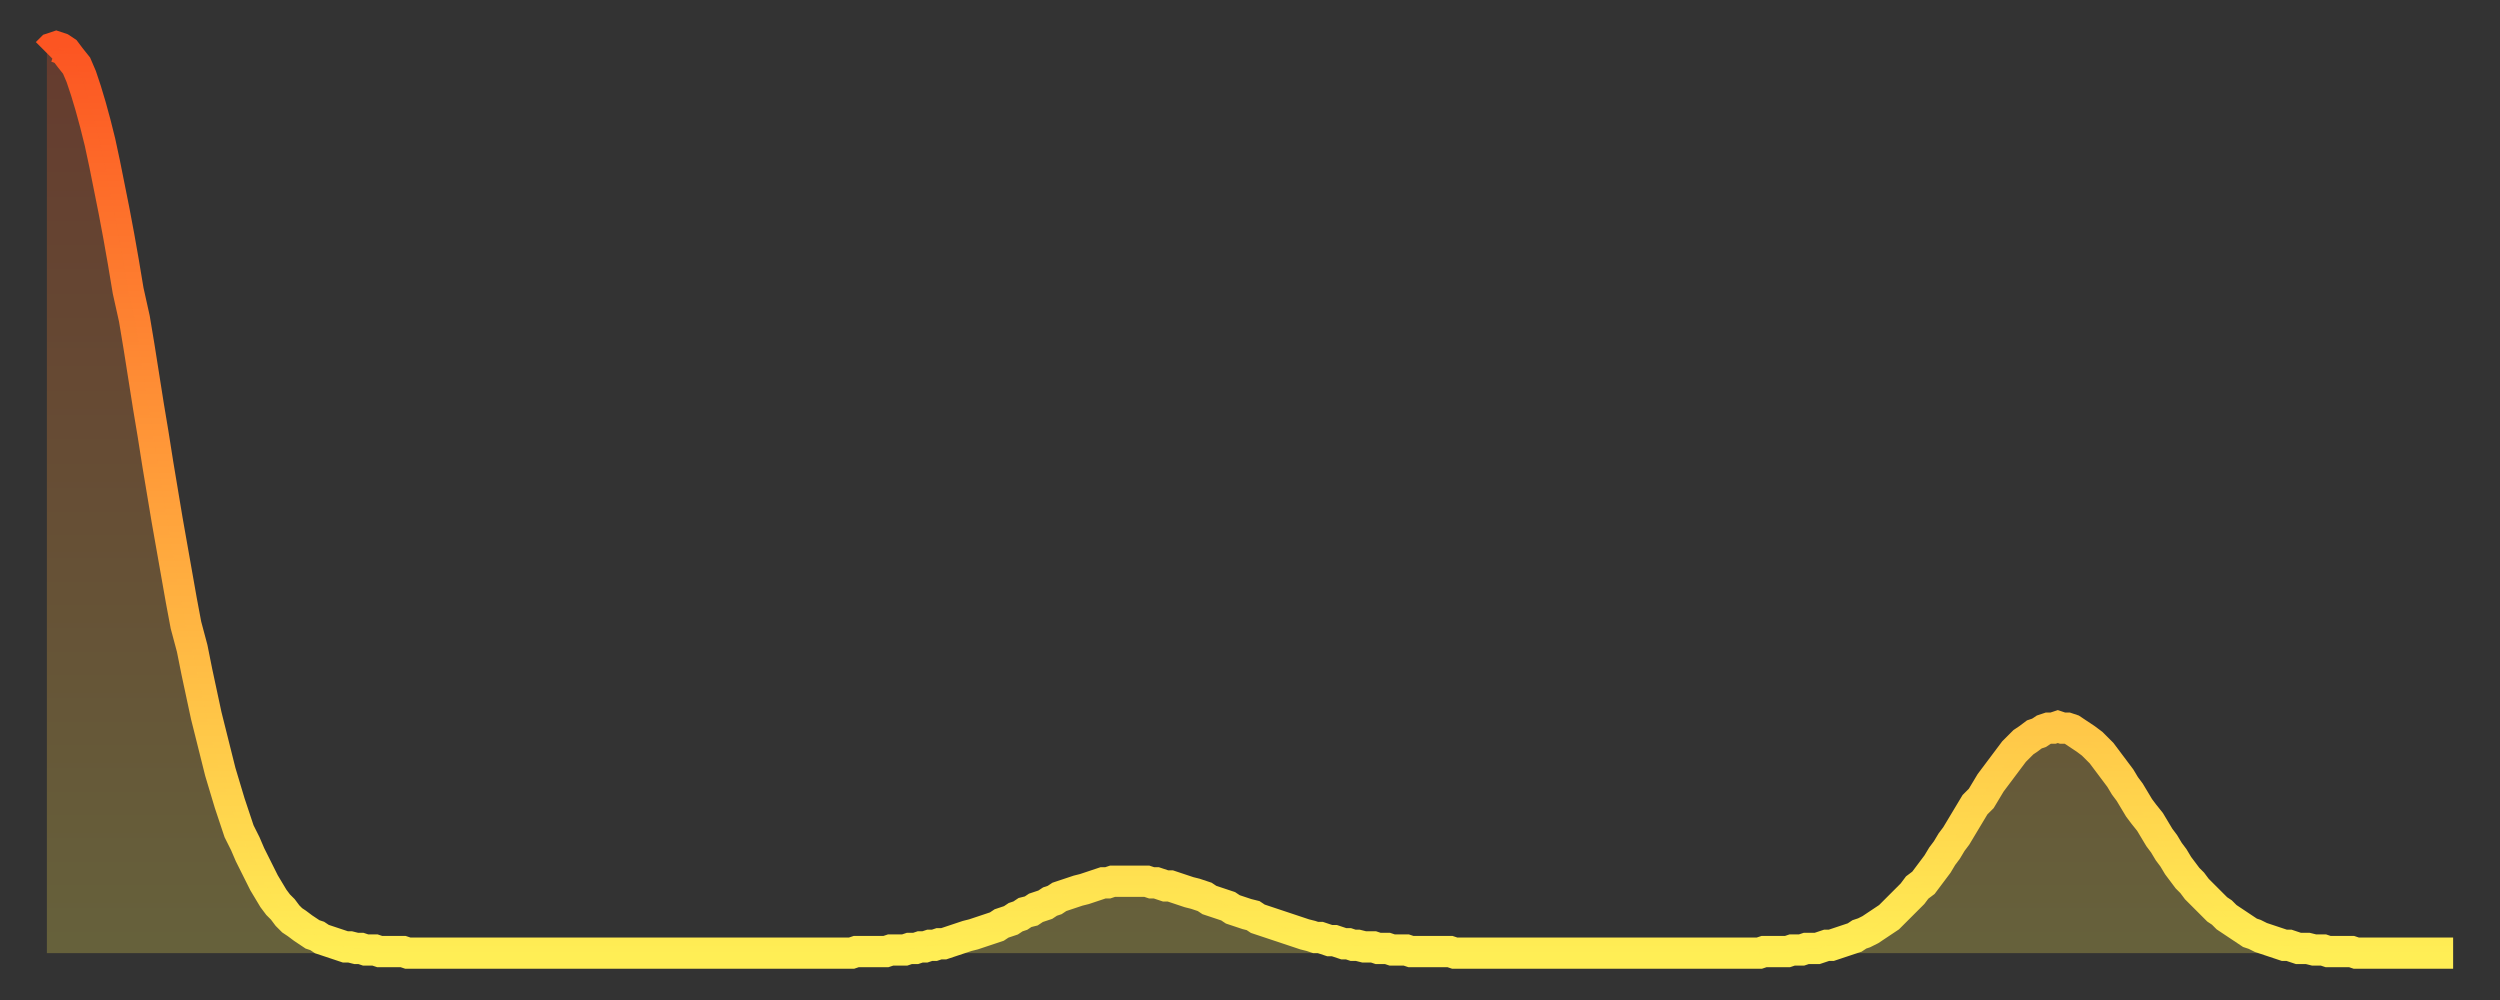 <?xml version="1.0" encoding="utf-8" ?>
<svg baseProfile="full" height="64" version="1.1" width="160" xmlns="http://www.w3.org/2000/svg" xmlns:ev="http://www.w3.org/2001/xml-events" xmlns:xlink="http://www.w3.org/1999/xlink"><rect width="100%" height="100%" fill="#333333" stroke="none"/><defs><linearGradient id="id18594" x1="0" x2="0" y1="0" y2="1"><stop offset="0%" stop-color="#fc5522" /><stop offset="50%" stop-color="#ffa03b" /><stop offset="100%" stop-color="#ffee55" /></linearGradient></defs><g transform="translate(3,3)"><g><path d="M 0.0 0.4 0.3 0.1 0.6 0.0 0.9 0.1 1.2 0.3 1.5 0.7 1.9 1.2 2.2 1.9 2.5 2.8 2.8 3.8 3.1 4.9 3.4 6.1 3.7 7.5 4.0 9.0 4.3 10.5 4.6 12.1 4.9 13.8 5.2 15.6 5.6 17.4 5.9 19.2 6.2 21.1 6.5 23.0 6.8 24.8 7.1 26.7 7.4 28.5 7.7 30.3 8.0 32.0 8.3 33.7 8.6 35.4 8.9 37.0 9.3 38.5 9.6 40.0 9.9 41.4 10.2 42.8 10.5 44.0 10.8 45.2 11.1 46.4 11.4 47.4 11.7 48.4 12.0 49.3 12.3 50.2 12.7 51.0 13.0 51.7 13.3 52.3 13.6 52.9 13.9 53.5 14.2 54.0 14.5 54.5 14.8 54.9 15.1 55.2 15.4 55.6 15.7 55.9 16.0 56.1 16.4 56.4 16.7 56.6 17.0 56.8 17.3 56.9 17.6 57.1 17.9 57.2 18.2 57.3 18.5 57.4 18.8 57.5 19.1 57.6 19.4 57.6 19.8 57.7 20.1 57.7 20.4 57.8 20.7 57.8 21.0 57.8 21.3 57.9 21.6 57.9 21.9 57.9 22.2 57.9 22.5 57.9 22.8 57.9 23.1 58.0 23.5 58.0 23.8 58.0 24.1 58.0 24.4 58.0 24.7 58.0 25.0 58.0 25.3 58.0 25.6 58.0 25.9 58.0 26.2 58.0 26.5 58.0 26.8 58.0 27.2 58.0 27.5 58.0 27.8 58.0 28.1 58.0 28.4 58.0 28.7 58.0 29.0 58.0 29.3 58.0 29.6 58.0 29.9 58.0 30.2 58.0 30.6 58.0 30.9 58.0 31.2 58.0 31.5 58.0 31.8 58.0 32.1 58.0 32.4 58.0 32.7 58.0 33.0 58.0 33.3 58.0 33.6 58.0 33.9 58.0 34.3 58.0 34.6 58.0 34.9 58.0 35.2 58.0 35.5 58.0 35.8 58.0 36.1 58.0 36.4 58.0 36.7 58.0 37.0 58.0 37.3 58.0 37.7 58.0 38.0 58.0 38.3 58.0 38.6 58.0 38.9 58.0 39.2 58.0 39.5 58.0 39.8 58.0 40.1 58.0 40.4 58.0 40.7 58.0 41.0 58.0 41.4 58.0 41.7 58.0 42.0 58.0 42.3 58.0 42.6 58.0 42.9 58.0 43.2 58.0 43.5 58.0 43.8 58.0 44.1 58.0 44.4 58.0 44.7 58.0 45.1 58.0 45.4 58.0 45.7 58.0 46.0 58.0 46.3 58.0 46.6 58.0 46.9 58.0 47.2 58.0 47.5 58.0 47.8 58.0 48.1 58.0 48.5 58.0 48.8 58.0 49.1 58.0 49.4 58.0 49.7 58.0 50.0 58.0 50.3 58.0 50.6 58.0 50.9 58.0 51.2 58.0 51.5 58.0 51.8 57.9 52.2 57.9 52.5 57.9 52.8 57.9 53.1 57.9 53.4 57.9 53.7 57.9 54.0 57.8 54.3 57.8 54.6 57.8 54.9 57.8 55.2 57.7 55.6 57.7 55.9 57.6 56.2 57.6 56.5 57.5 56.8 57.5 57.1 57.4 57.4 57.4 57.7 57.3 58.0 57.2 58.3 57.1 58.6 57.0 58.9 56.9 59.3 56.8 59.6 56.7 59.9 56.6 60.2 56.5 60.5 56.4 60.8 56.3 61.1 56.1 61.4 56.0 61.7 55.9 62.0 55.7 62.3 55.6 62.6 55.4 63.0 55.3 63.3 55.1 63.6 55.0 63.9 54.9 64.2 54.7 64.5 54.6 64.8 54.4 65.1 54.3 65.4 54.2 65.7 54.1 66.0 54.0 66.4 53.9 66.7 53.8 67.0 53.7 67.3 53.6 67.6 53.5 67.9 53.5 68.2 53.4 68.5 53.4 68.8 53.4 69.1 53.4 69.4 53.4 69.7 53.4 70.1 53.4 70.4 53.4 70.7 53.5 71.0 53.5 71.3 53.6 71.6 53.7 71.9 53.7 72.2 53.8 72.5 53.9 72.8 54.0 73.1 54.1 73.5 54.2 73.8 54.3 74.1 54.4 74.4 54.6 74.7 54.7 75.0 54.8 75.3 54.9 75.6 55.0 75.9 55.2 76.2 55.3 76.5 55.4 76.8 55.5 77.2 55.6 77.5 55.8 77.8 55.9 78.1 56.0 78.4 56.1 78.7 56.2 79.0 56.3 79.3 56.4 79.6 56.5 79.9 56.6 80.2 56.7 80.5 56.8 80.9 56.9 81.2 57.0 81.5 57.0 81.8 57.1 82.1 57.2 82.4 57.2 82.7 57.3 83.0 57.4 83.3 57.4 83.6 57.5 83.9 57.5 84.3 57.6 84.6 57.6 84.9 57.6 85.2 57.7 85.5 57.7 85.8 57.7 86.1 57.8 86.4 57.8 86.7 57.8 87.0 57.8 87.3 57.9 87.6 57.9 88.0 57.9 88.3 57.9 88.6 57.9 88.9 57.9 89.2 57.9 89.5 57.9 89.8 57.9 90.1 58.0 90.4 58.0 90.7 58.0 91.0 58.0 91.4 58.0 91.7 58.0 92.0 58.0 92.3 58.0 92.6 58.0 92.9 58.0 93.2 58.0 93.5 58.0 93.8 58.0 94.1 58.0 94.4 58.0 94.7 58.0 95.1 58.0 95.4 58.0 95.7 58.0 96.0 58.0 96.3 58.0 96.6 58.0 96.9 58.0 97.2 58.0 97.5 58.0 97.8 58.0 98.1 58.0 98.4 58.0 98.8 58.0 99.1 58.0 99.4 58.0 99.7 58.0 100.0 58.0 100.3 58.0 100.6 58.0 100.9 58.0 101.2 58.0 101.5 58.0 101.8 58.0 102.2 58.0 102.5 58.0 102.8 58.0 103.1 58.0 103.4 58.0 103.7 58.0 104.0 58.0 104.3 58.0 104.6 58.0 104.9 58.0 105.2 58.0 105.5 58.0 105.9 58.0 106.2 58.0 106.5 58.0 106.8 58.0 107.1 58.0 107.4 58.0 107.7 58.0 108.0 58.0 108.3 58.0 108.6 58.0 108.9 58.0 109.3 58.0 109.6 58.0 109.9 57.9 110.2 57.9 110.5 57.9 110.8 57.9 111.1 57.9 111.4 57.9 111.7 57.8 112.0 57.8 112.3 57.8 112.6 57.7 113.0 57.7 113.3 57.7 113.6 57.6 113.9 57.5 114.2 57.5 114.5 57.4 114.8 57.3 115.1 57.2 115.4 57.1 115.7 57.0 116.0 56.8 116.3 56.7 116.7 56.5 117.0 56.3 117.3 56.1 117.6 55.9 117.9 55.7 118.2 55.4 118.5 55.1 118.8 54.8 119.1 54.5 119.4 54.2 119.7 53.8 120.1 53.5 120.4 53.1 120.7 52.7 121.0 52.3 121.3 51.8 121.6 51.4 121.9 50.9 122.2 50.5 122.5 50.0 122.8 49.5 123.1 49.0 123.4 48.5 123.8 48.1 124.1 47.6 124.4 47.1 124.7 46.7 125.0 46.3 125.3 45.9 125.6 45.5 125.9 45.1 126.2 44.8 126.5 44.5 126.8 44.3 127.2 44.0 127.5 43.9 127.8 43.7 128.1 43.6 128.4 43.6 128.7 43.5 129.0 43.6 129.3 43.6 129.6 43.7 129.9 43.9 130.2 44.1 130.5 44.3 130.9 44.6 131.2 44.9 131.5 45.2 131.8 45.6 132.1 46.0 132.4 46.4 132.7 46.8 133.0 47.3 133.3 47.7 133.6 48.2 133.9 48.7 134.2 49.1 134.6 49.6 134.9 50.1 135.2 50.6 135.5 51.0 135.8 51.5 136.1 51.9 136.4 52.4 136.7 52.8 137.0 53.2 137.3 53.5 137.6 53.9 138.0 54.3 138.3 54.6 138.6 54.9 138.9 55.2 139.2 55.4 139.5 55.7 139.8 55.9 140.1 56.1 140.4 56.3 140.7 56.5 141.0 56.7 141.3 56.8 141.7 57.0 142.0 57.1 142.3 57.2 142.6 57.3 142.9 57.4 143.2 57.5 143.5 57.5 143.8 57.6 144.1 57.7 144.4 57.7 144.7 57.7 145.1 57.8 145.4 57.8 145.7 57.8 146.0 57.9 146.3 57.9 146.6 57.9 146.9 57.9 147.2 57.9 147.5 57.9 147.8 58.0 148.1 58.0 148.4 58.0 148.8 58.0 149.1 58.0 149.4 58.0 149.7 58.0 150.0 58.0 150.3 58.0 150.6 58.0 150.9 58.0 151.2 58.0 151.5 58.0 151.8 58.0 152.1 58.0 152.5 58.0 152.8 58.0 153.1 58.0 153.4 58.0 153.7 58.0 154.0 58.0" fill="none" id="graph-curve" opacity="1" stroke="url(#id18594)" stroke-width="2" /><path d="M 0 58 L 0.0 0.4 0.3 0.1 0.6 0.0 0.9 0.1 1.2 0.3 1.5 0.7 1.9 1.2 2.2 1.9 2.5 2.8 2.8 3.8 3.1 4.9 3.4 6.1 3.7 7.5 4.0 9.0 4.3 10.5 4.6 12.1 4.9 13.8 5.2 15.6 5.6 17.4 5.9 19.2 6.2 21.1 6.5 23.0 6.8 24.8 7.1 26.7 7.4 28.5 7.7 30.3 8.0 32.0 8.3 33.7 8.6 35.4 8.9 37.0 9.3 38.5 9.6 40.0 9.9 41.4 10.2 42.8 10.5 44.0 10.8 45.2 11.1 46.4 11.4 47.4 11.7 48.4 12.0 49.3 12.3 50.2 12.7 51.0 13.0 51.7 13.3 52.3 13.6 52.9 13.9 53.5 14.2 54.0 14.5 54.5 14.8 54.9 15.1 55.2 15.4 55.6 15.7 55.9 16.0 56.1 16.4 56.4 16.7 56.6 17.0 56.8 17.3 56.9 17.6 57.1 17.9 57.2 18.2 57.3 18.5 57.4 18.8 57.5 19.1 57.6 19.4 57.6 19.8 57.7 20.1 57.7 20.4 57.8 20.7 57.8 21.0 57.8 21.3 57.9 21.6 57.9 21.9 57.9 22.2 57.9 22.5 57.9 22.8 57.9 23.1 58.0 23.5 58.0 23.8 58.0 24.1 58.0 24.4 58.0 24.7 58.0 25.0 58.0 25.3 58.0 25.6 58.0 25.9 58.0 26.2 58.0 26.5 58.0 26.8 58.0 27.2 58.0 27.5 58.0 27.8 58.0 28.1 58.0 28.4 58.0 28.7 58.0 29.0 58.0 29.3 58.0 29.6 58.0 29.9 58.0 30.2 58.0 30.6 58.0 30.9 58.0 31.2 58.0 31.5 58.0 31.8 58.0 32.1 58.0 32.4 58.0 32.7 58.0 33.0 58.0 33.3 58.0 33.6 58.0 33.9 58.0 34.3 58.0 34.6 58.0 34.9 58.0 35.2 58.0 35.5 58.0 35.8 58.0 36.1 58.0 36.4 58.0 36.7 58.0 37.0 58.0 37.3 58.0 37.7 58.0 38.0 58.0 38.3 58.0 38.6 58.0 38.9 58.0 39.2 58.0 39.5 58.0 39.8 58.0 40.1 58.0 40.4 58.0 40.7 58.0 41.0 58.0 41.4 58.0 41.7 58.0 42.0 58.0 42.3 58.0 42.6 58.0 42.9 58.0 43.2 58.0 43.5 58.0 43.8 58.0 44.1 58.0 44.4 58.0 44.7 58.0 45.1 58.0 45.4 58.0 45.7 58.0 46.0 58.0 46.3 58.0 46.6 58.0 46.9 58.0 47.2 58.0 47.5 58.0 47.8 58.0 48.1 58.0 48.5 58.0 48.8 58.0 49.1 58.0 49.4 58.0 49.7 58.0 50.0 58.0 50.3 58.0 50.6 58.0 50.9 58.0 51.2 58.0 51.5 58.0 51.8 57.9 52.2 57.9 52.5 57.9 52.8 57.9 53.1 57.9 53.4 57.9 53.7 57.9 54.0 57.8 54.3 57.8 54.6 57.8 54.9 57.8 55.2 57.7 55.6 57.7 55.9 57.6 56.2 57.6 56.5 57.5 56.8 57.5 57.1 57.4 57.4 57.4 57.7 57.3 58.0 57.2 58.3 57.1 58.6 57.0 58.9 56.9 59.3 56.8 59.6 56.7 59.9 56.6 60.2 56.5 60.5 56.4 60.8 56.3 61.1 56.1 61.4 56.0 61.7 55.9 62.0 55.7 62.3 55.6 62.6 55.4 63.0 55.3 63.3 55.1 63.6 55.0 63.9 54.9 64.2 54.7 64.5 54.6 64.8 54.4 65.1 54.3 65.4 54.2 65.7 54.1 66.0 54.0 66.4 53.9 66.7 53.8 67.0 53.7 67.3 53.6 67.6 53.5 67.9 53.5 68.2 53.4 68.5 53.4 68.8 53.4 69.1 53.4 69.4 53.4 69.7 53.4 70.1 53.4 70.4 53.4 70.7 53.5 71.0 53.5 71.3 53.6 71.6 53.7 71.9 53.7 72.2 53.8 72.5 53.9 72.8 54.0 73.1 54.1 73.5 54.2 73.8 54.3 74.1 54.4 74.4 54.6 74.7 54.7 75.0 54.8 75.3 54.9 75.6 55.0 75.9 55.2 76.2 55.3 76.5 55.4 76.8 55.5 77.2 55.6 77.5 55.8 77.8 55.9 78.1 56.0 78.4 56.1 78.7 56.2 79.0 56.3 79.3 56.4 79.6 56.5 79.9 56.6 80.2 56.7 80.5 56.8 80.9 56.9 81.2 57.0 81.5 57.0 81.8 57.1 82.1 57.2 82.4 57.2 82.7 57.3 83.0 57.4 83.3 57.4 83.6 57.5 83.9 57.5 84.3 57.6 84.6 57.6 84.9 57.6 85.2 57.7 85.5 57.7 85.8 57.7 86.1 57.8 86.4 57.8 86.7 57.8 87.0 57.8 87.3 57.9 87.6 57.9 88.0 57.9 88.3 57.9 88.6 57.9 88.9 57.9 89.2 57.9 89.5 57.9 89.8 57.9 90.1 58.0 90.4 58.0 90.7 58.0 91.0 58.0 91.4 58.0 91.7 58.0 92.0 58.0 92.3 58.0 92.6 58.0 92.9 58.0 93.2 58.0 93.5 58.0 93.8 58.0 94.1 58.0 94.4 58.0 94.7 58.0 95.1 58.0 95.4 58.0 95.7 58.0 96.0 58.0 96.3 58.0 96.6 58.0 96.9 58.0 97.2 58.0 97.5 58.0 97.8 58.0 98.1 58.0 98.4 58.0 98.8 58.0 99.1 58.0 99.4 58.0 99.7 58.0 100.0 58.0 100.3 58.0 100.6 58.0 100.9 58.0 101.2 58.0 101.5 58.0 101.8 58.0 102.2 58.0 102.5 58.0 102.8 58.0 103.1 58.0 103.4 58.0 103.7 58.0 104.0 58.0 104.3 58.0 104.6 58.0 104.9 58.0 105.2 58.0 105.5 58.0 105.9 58.0 106.2 58.0 106.5 58.0 106.8 58.0 107.1 58.0 107.4 58.0 107.7 58.0 108.0 58.0 108.3 58.0 108.6 58.0 108.9 58.0 109.3 58.0 109.6 58.0 109.9 57.9 110.2 57.9 110.5 57.9 110.8 57.9 111.1 57.9 111.4 57.9 111.7 57.8 112.0 57.8 112.3 57.8 112.6 57.7 113.0 57.7 113.3 57.7 113.6 57.6 113.9 57.5 114.2 57.5 114.5 57.4 114.8 57.3 115.1 57.2 115.4 57.1 115.7 57.0 116.0 56.8 116.3 56.7 116.7 56.5 117.0 56.3 117.3 56.1 117.6 55.9 117.9 55.7 118.2 55.4 118.5 55.1 118.8 54.8 119.1 54.5 119.4 54.2 119.7 53.8 120.1 53.5 120.4 53.1 120.7 52.7 121.0 52.3 121.3 51.8 121.6 51.4 121.9 50.9 122.2 50.5 122.5 50.0 122.8 49.5 123.1 49.0 123.4 48.5 123.8 48.1 124.1 47.6 124.4 47.1 124.7 46.7 125.0 46.3 125.3 45.9 125.6 45.5 125.9 45.1 126.2 44.8 126.5 44.5 126.8 44.3 127.2 44.0 127.5 43.9 127.8 43.7 128.1 43.6 128.4 43.6 128.7 43.5 129.0 43.6 129.3 43.6 129.6 43.7 129.9 43.9 130.2 44.1 130.5 44.3 130.9 44.6 131.2 44.9 131.5 45.2 131.8 45.6 132.1 46.0 132.4 46.4 132.7 46.8 133.0 47.3 133.3 47.7 133.6 48.2 133.9 48.7 134.2 49.1 134.6 49.6 134.9 50.1 135.2 50.6 135.5 51.0 135.8 51.5 136.1 51.9 136.4 52.4 136.7 52.8 137.0 53.2 137.3 53.5 137.6 53.9 138.0 54.3 138.3 54.6 138.6 54.9 138.9 55.2 139.2 55.4 139.5 55.7 139.8 55.9 140.1 56.1 140.4 56.3 140.7 56.5 141.0 56.7 141.3 56.8 141.7 57.0 142.0 57.1 142.3 57.2 142.6 57.3 142.9 57.4 143.2 57.5 143.5 57.5 143.8 57.6 144.1 57.7 144.4 57.7 144.7 57.7 145.1 57.8 145.4 57.8 145.7 57.8 146.0 57.9 146.3 57.9 146.6 57.9 146.9 57.9 147.2 57.9 147.5 57.9 147.8 58.0 148.1 58.0 148.4 58.0 148.8 58.0 149.1 58.0 149.4 58.0 149.7 58.0 150.0 58.0 150.3 58.0 150.6 58.0 150.9 58.0 151.2 58.0 151.5 58.0 151.8 58.0 152.1 58.0 152.5 58.0 152.8 58.0 153.1 58.0 153.4 58.0 153.7 58.0 154.0 58.0 154 58" fill="url(#id18594)" fill-opacity=".25" id="graph-shadow" /></g></g></svg>